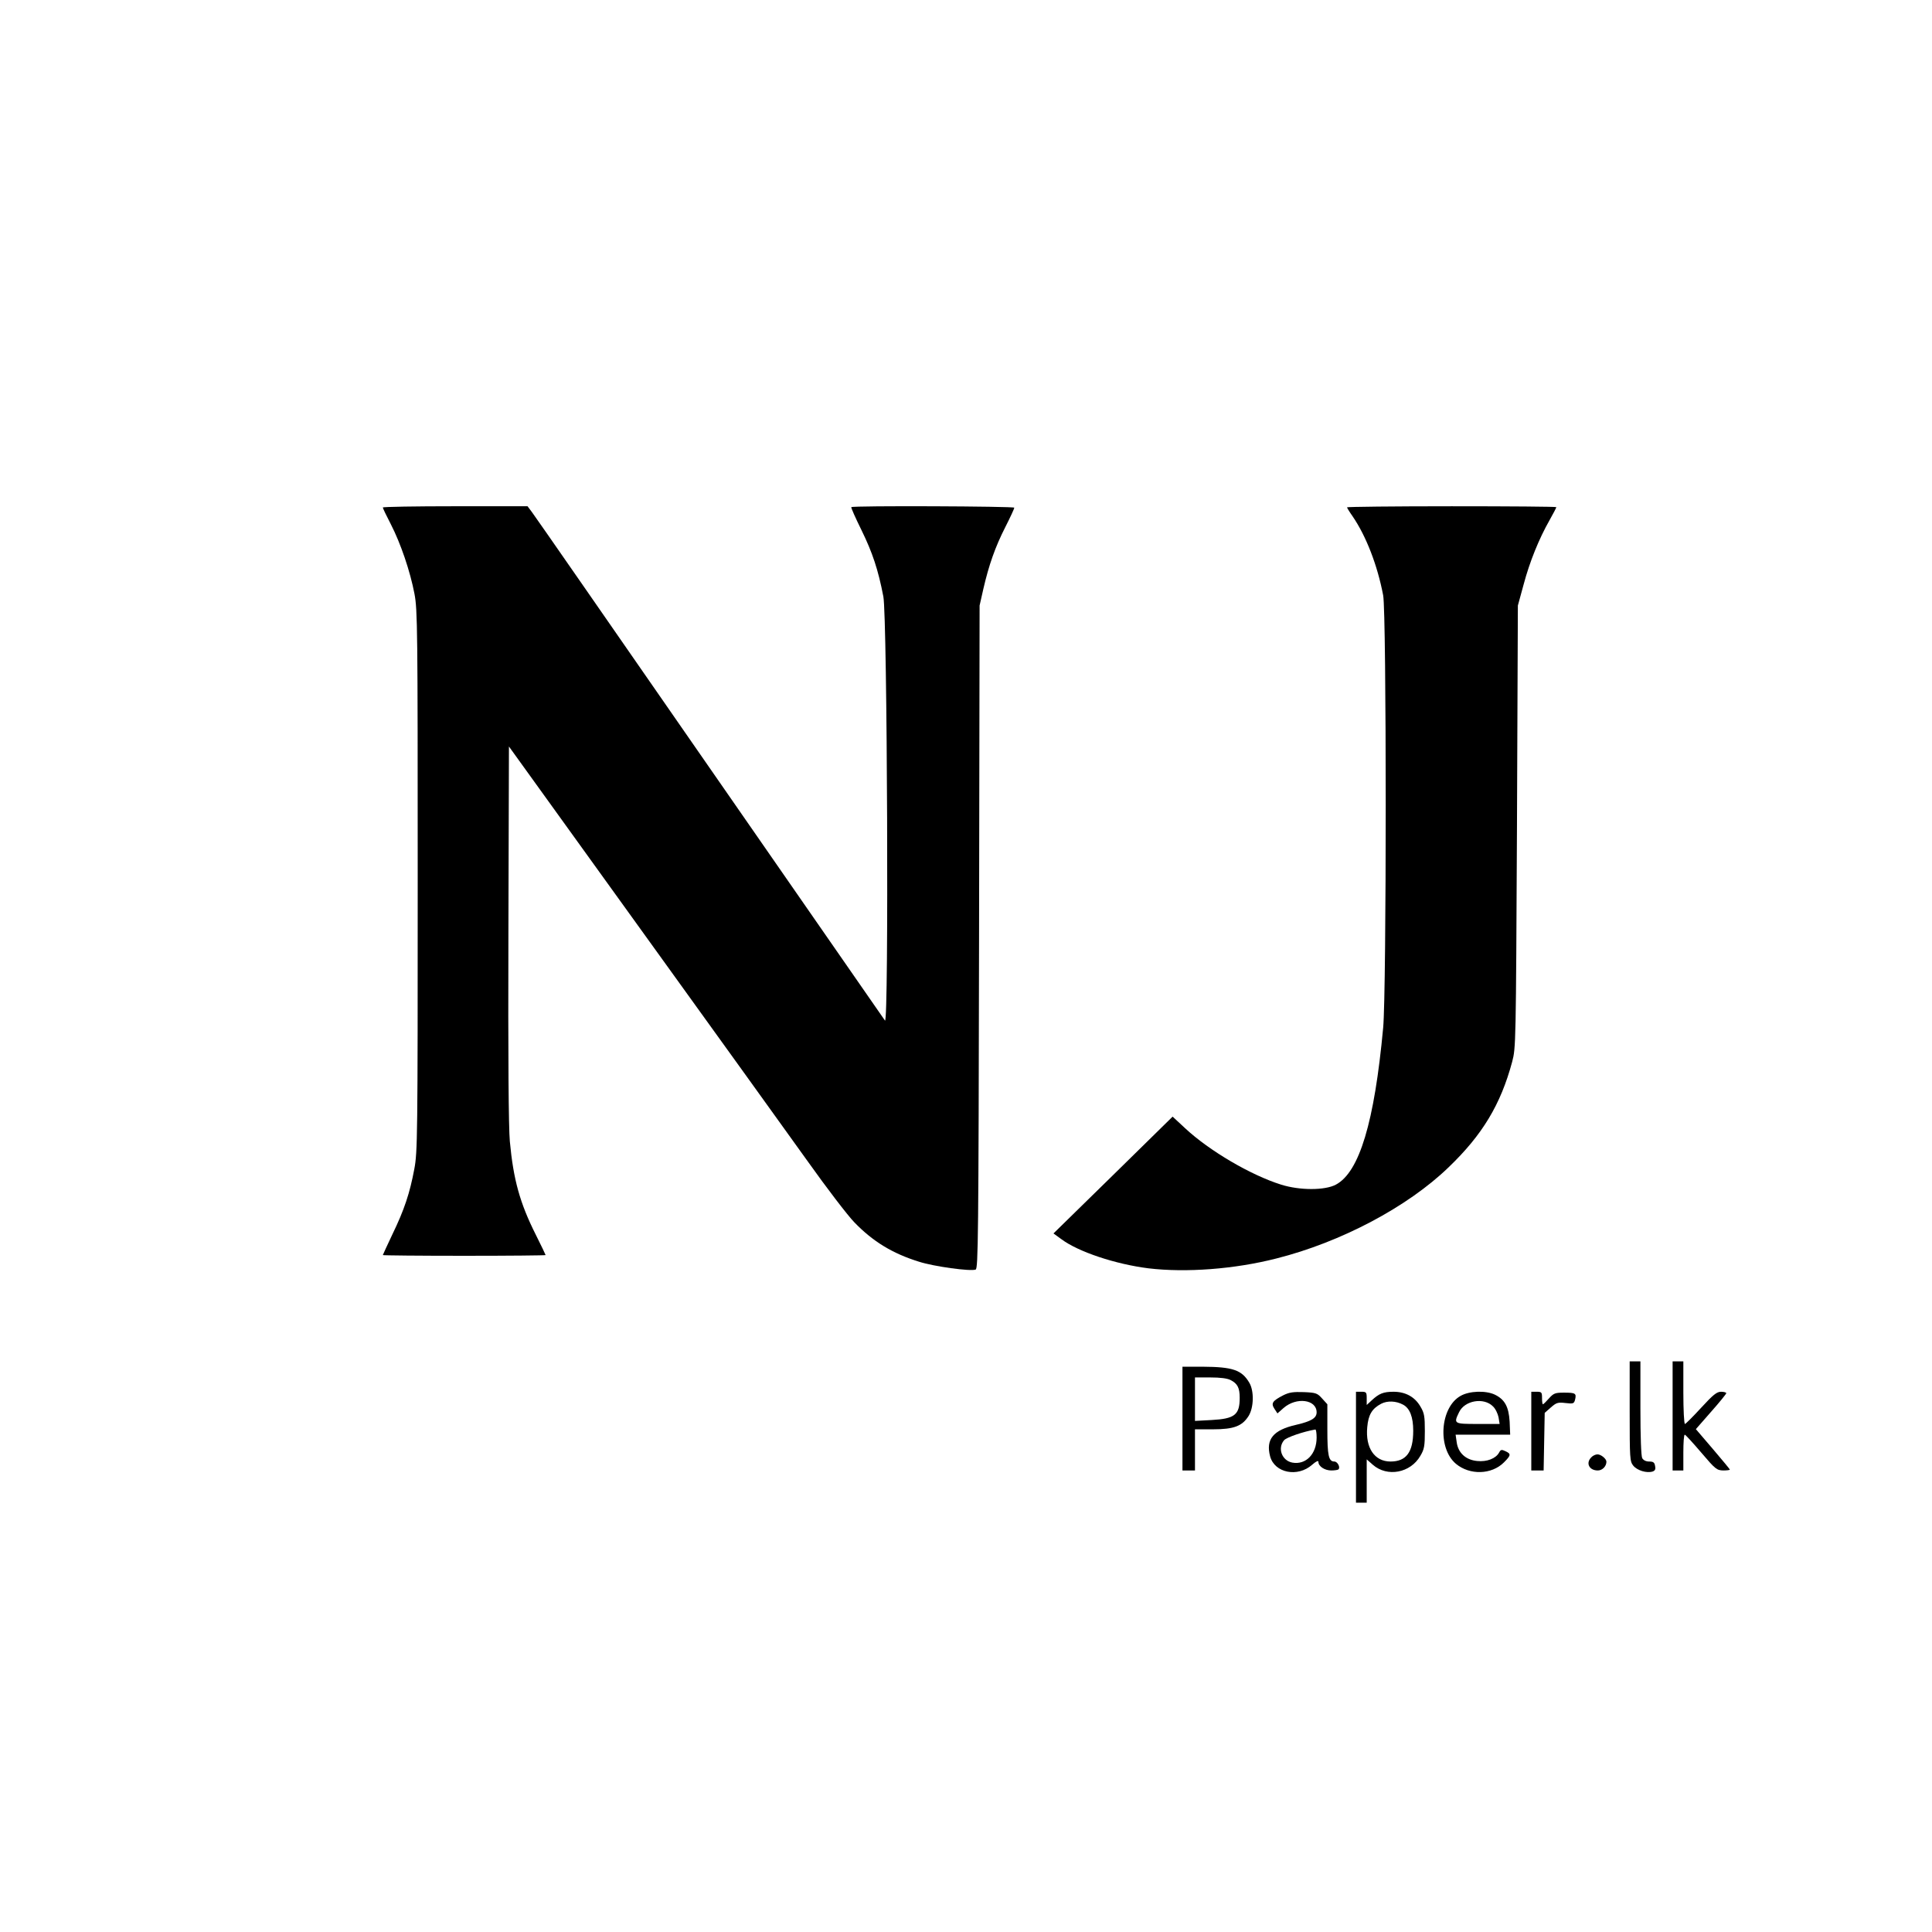 <?xml version="1.0" standalone="no"?>
<!DOCTYPE svg PUBLIC "-//W3C//DTD SVG 20010904//EN"
 "http://www.w3.org/TR/2001/REC-SVG-20010904/DTD/svg10.dtd">
<svg version="1.0" xmlns="http://www.w3.org/2000/svg"
 width="1080pt" height="1080pt" viewBox="0 0 1080 1080"
 preserveAspectRatio="xMidYMid meet">
<g transform="translate(0,1080) scale(0.1,-0.1)"
fill="#000000" stroke="none">
<path d="M2140 7963 c0 -4 20 -46 45 -94 55 -107 108 -263 132 -389 17 -89 18
-195 18 -1605 0 -1436 -1 -1515 -19 -1610 -25 -134 -56 -228 -122 -364 -29
-62 -54 -115 -54 -117 0 -2 205 -4 455 -4 250 0 455 2 455 4 0 2 -24 52 -54
112 -90 179 -126 309 -146 524 -7 77 -10 464 -8 1161 l3 1046 735 -1020 c404
-560 824 -1144 933 -1296 108 -152 226 -306 262 -343 104 -108 214 -175 362
-221 84 -27 288 -55 317 -44 14 6 16 176 19 1859 l3 1853 21 93 c31 134 66
234 123 346 28 55 50 103 50 108 0 8 -903 12 -911 3 -3 -2 23 -60 57 -129 61
-125 93 -220 122 -371 22 -116 31 -2401 9 -2370 -8 11 -450 648 -982 1415
-532 767 -978 1410 -992 1428 l-24 32 -405 0 c-222 0 -404 -3 -404 -7z"/>
<path d="M7530 7964 c0 -3 14 -26 31 -50 76 -111 139 -274 171 -442 19 -98 19
-2217 0 -2417 -49 -529 -133 -807 -264 -877 -61 -33 -203 -33 -307 0 -169 53
-401 189 -536 315 l-70 65 -333 -327 -333 -326 44 -32 c95 -71 303 -140 487
-163 209 -25 480 -5 715 55 361 91 733 288 962 509 190 182 292 352 356 590
21 80 21 92 27 1316 l5 1235 32 117 c34 128 86 256 145 360 21 37 38 70 38 73
0 3 -263 5 -585 5 -322 0 -585 -3 -585 -6z"/>
<path d="M9110 2911 c0 -265 1 -280 20 -304 22 -27 74 -43 108 -33 14 5 18 13
14 31 -3 20 -10 25 -33 25 -18 0 -32 7 -39 19 -6 12 -10 120 -10 280 l0 261
-30 0 -30 0 0 -279z"/>
<path d="M9350 2885 l0 -305 30 0 30 0 0 100 c0 55 3 100 8 100 4 0 45 -45 92
-100 79 -93 87 -99 123 -100 20 0 37 2 37 5 0 2 -43 54 -95 115 l-95 111 85
97 c47 53 85 100 85 104 0 4 -13 8 -29 8 -24 0 -44 -16 -112 -90 -45 -49 -86
-90 -90 -90 -5 0 -9 79 -9 175 l0 175 -30 0 -30 0 0 -305z"/>
<path d="M6610 2870 l0 -290 35 0 35 0 0 115 0 115 100 0 c118 0 164 18 200
75 29 47 31 139 4 185 -42 72 -93 89 -261 90 l-113 0 0 -290z m270 215 c38
-20 50 -43 50 -99 0 -95 -28 -117 -157 -124 l-93 -5 0 122 0 121 85 0 c57 0
96 -5 115 -15z"/>
<path d="M7173 3000 c-60 -31 -69 -44 -49 -75 l17 -26 34 30 c72 63 185 48
185 -24 0 -32 -29 -50 -115 -70 -128 -29 -170 -81 -145 -176 25 -93 154 -119
235 -47 23 20 35 25 35 16 0 -25 35 -48 72 -48 19 0 37 3 40 6 12 11 -5 44
-23 44 -32 0 -39 34 -39 179 l0 141 -29 32 c-27 30 -34 33 -102 36 -60 2 -82
-1 -116 -18z m187 -236 c0 -92 -60 -154 -136 -140 -58 11 -84 80 -46 125 14
16 106 48 175 60 4 0 7 -20 7 -45z"/>
<path d="M7580 2710 l0 -310 30 0 30 0 0 121 0 121 34 -30 c81 -71 211 -46
266 50 22 37 25 55 25 138 0 82 -3 101 -24 136 -31 55 -84 84 -151 84 -57 0
-81 -10 -122 -48 l-28 -26 0 37 c0 34 -2 37 -30 37 l-30 0 0 -310z m263 238
c38 -20 57 -69 57 -146 0 -120 -39 -172 -127 -172 -89 0 -141 76 -130 192 6
70 27 104 78 131 35 18 83 16 122 -5z"/>
<path d="M8165 2997 c-115 -64 -131 -292 -26 -380 77 -64 199 -61 268 8 40 40
41 48 8 63 -21 10 -26 9 -35 -8 -18 -33 -68 -53 -123 -47 -63 6 -106 45 -114
105 l-6 42 153 0 152 0 -3 73 c-5 83 -27 124 -83 151 -51 24 -142 21 -191 -7z
m181 -59 c14 -13 27 -41 31 -61 l6 -37 -122 0 c-134 0 -136 1 -105 65 31 67
139 85 190 33z"/>
<path d="M8560 2800 l0 -220 34 0 35 0 3 161 3 161 34 30 c31 27 39 30 82 25
44 -5 48 -4 54 20 8 34 2 38 -62 38 -49 0 -58 -3 -84 -32 -16 -18 -31 -33 -34
-33 -3 0 -5 16 -5 35 0 32 -2 35 -30 35 l-30 0 0 -220z"/>
<path d="M8896 2654 c-33 -32 -13 -74 36 -74 25 0 48 23 48 49 0 16 -30 41
-50 41 -10 0 -26 -7 -34 -16z"/>
</g>
</svg>
